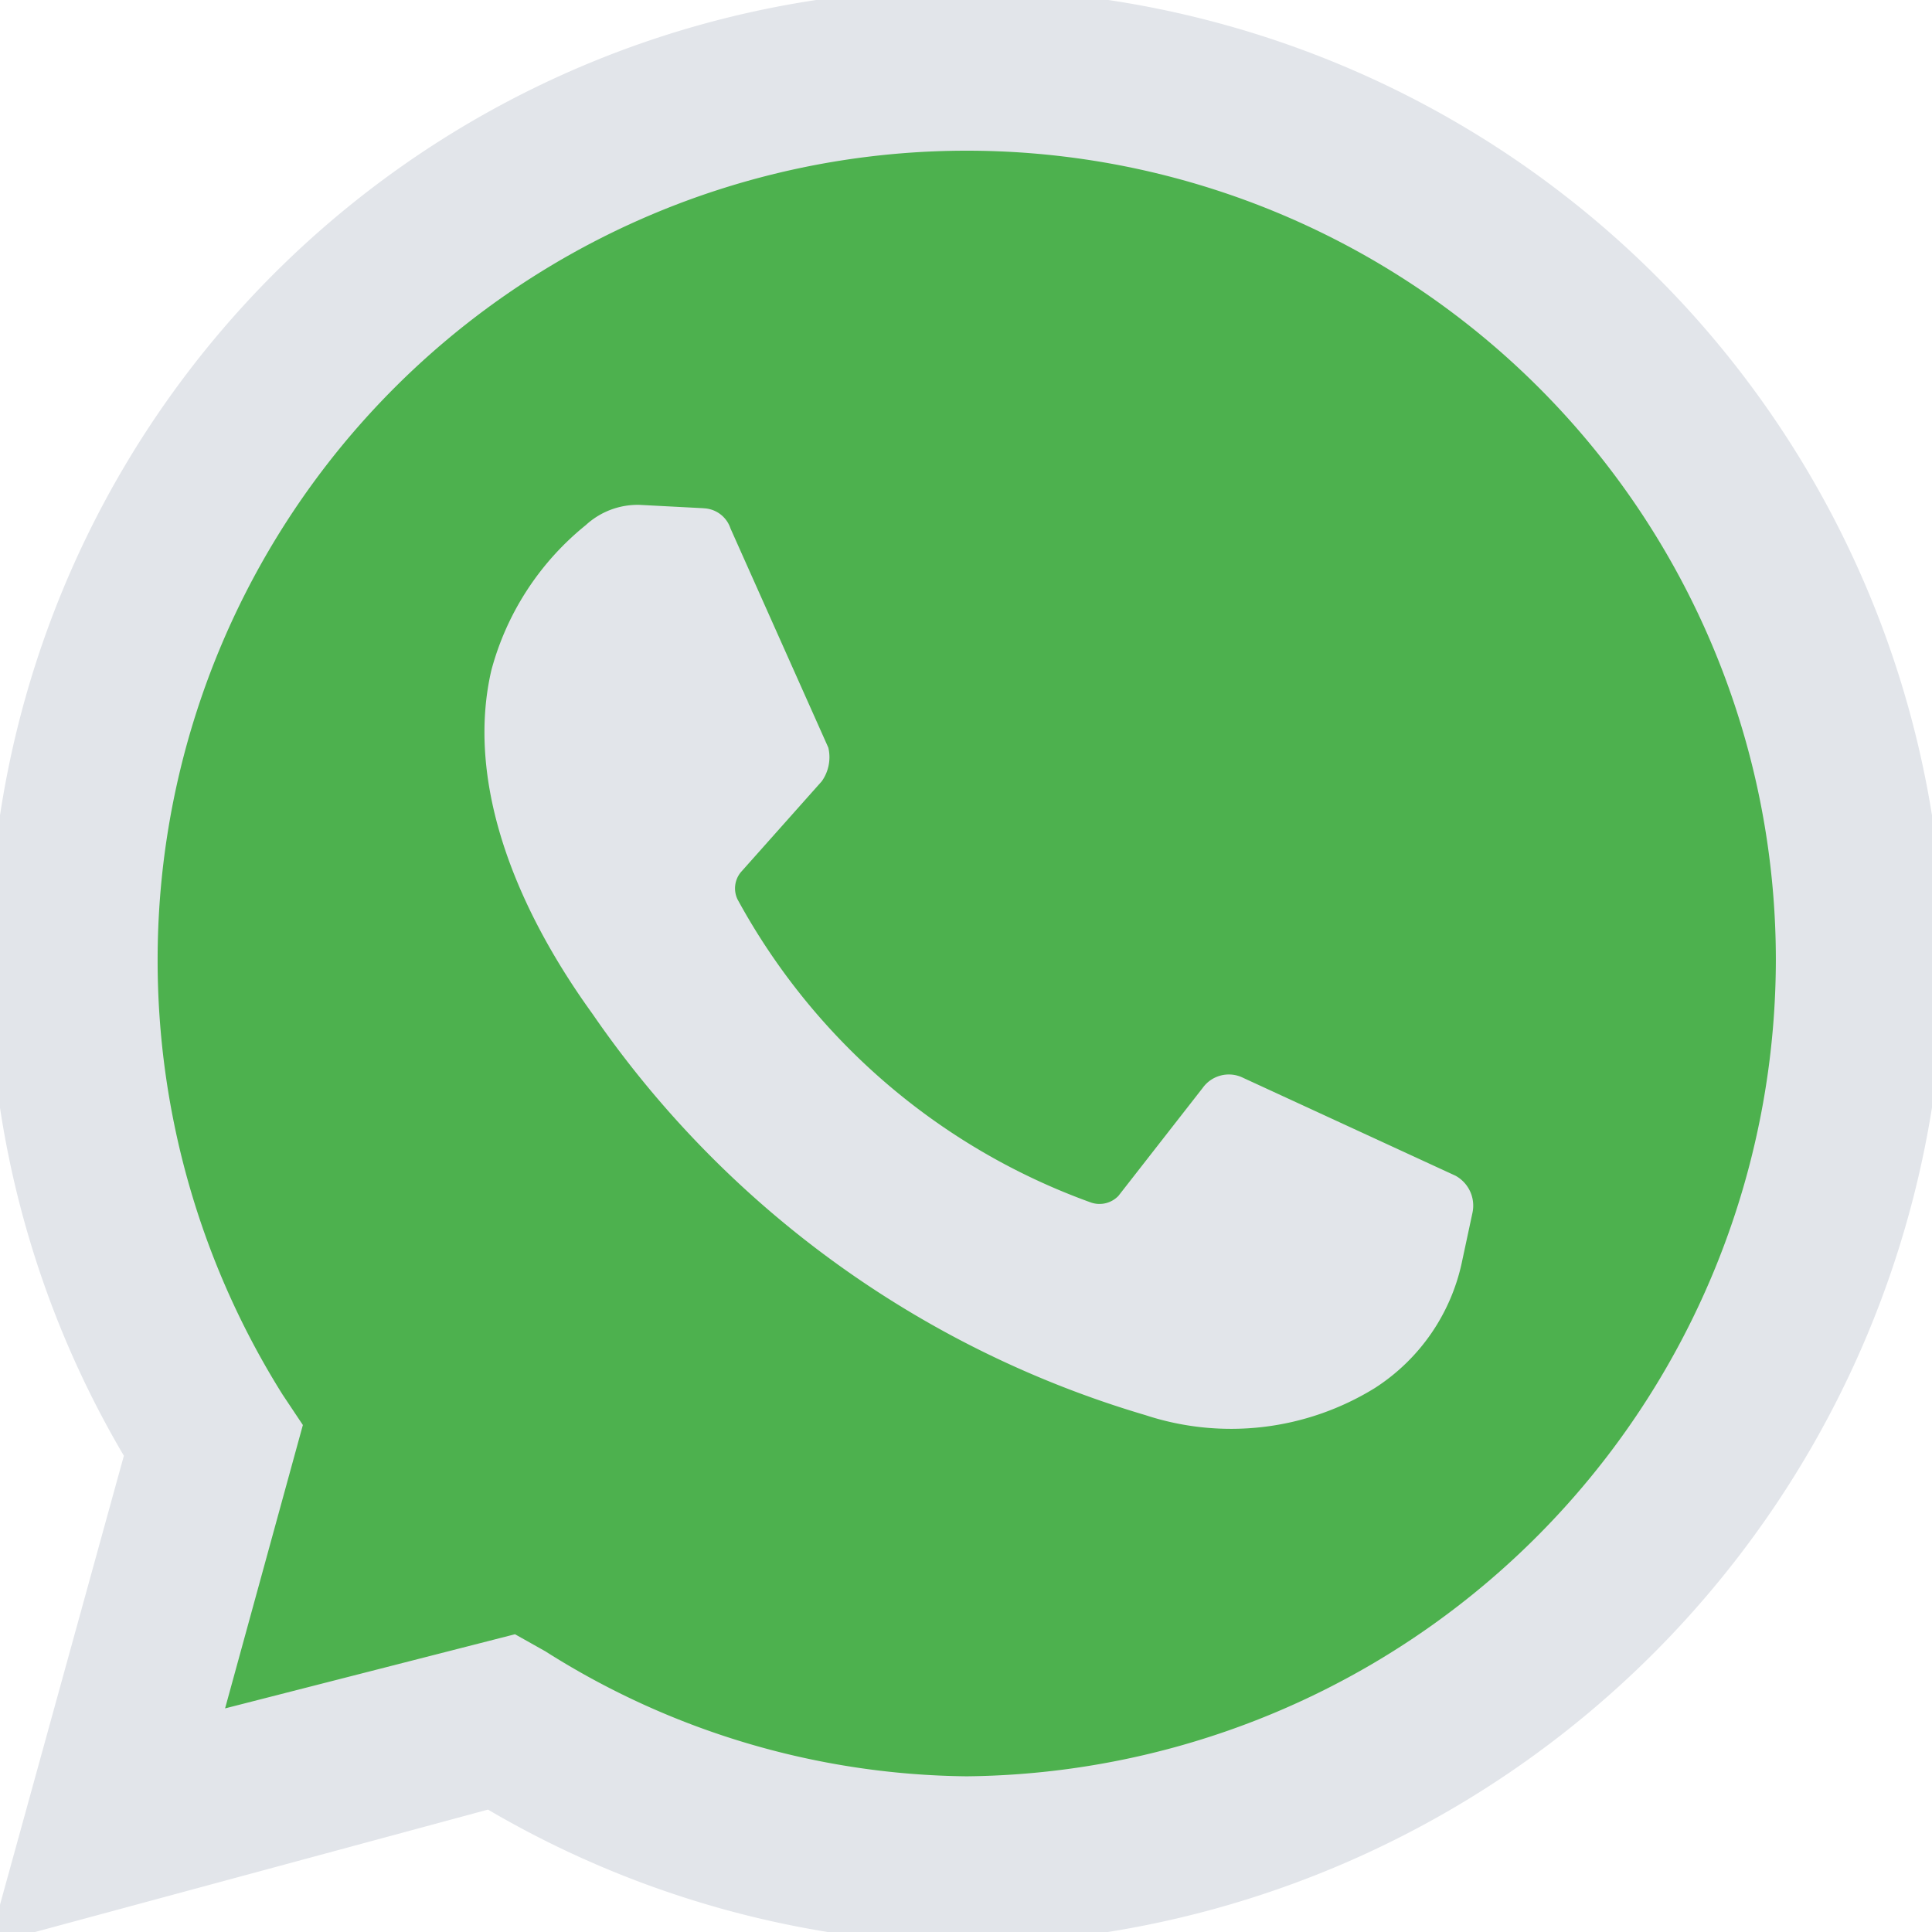 <svg xmlns="http://www.w3.org/2000/svg" xmlns:xlink="http://www.w3.org/1999/xlink" width="34" height="34" viewBox="0 0 34 34">
  <defs>
    <clipPath id="clip-path">
      <rect id="Rectangle_6780" data-name="Rectangle 6780" width="34" height="34" transform="translate(0.071 0.071)" fill="none"/>
    </clipPath>
  </defs>
  <g id="Group_15852" data-name="Group 15852" transform="translate(-0.437 -0.436)">
    <g id="Group_15851" data-name="Group 15851" transform="translate(0.366 0.365)" clip-path="url(#clip-path)">
      <path id="Path_13970" data-name="Path 13970" d="M0,34.411l2.373-8.6A17.114,17.114,0,0,1,17.146,0,17.283,17.283,0,0,1,34.411,17.087,17.487,17.487,0,0,1,17.146,34.411a17.271,17.271,0,0,1-8.365-2.373Z" transform="translate(-0.122 -0.121)" fill="#e2e5ea"/>
      <path id="Path_13971" data-name="Path 13971" d="M30.772,50.469l.534.3a14.086,14.086,0,0,0,7.416,2.2A14.383,14.383,0,0,0,52.961,38.6a14.239,14.239,0,0,0-28.478,0,14.372,14.372,0,0,0,2.2,7.653l.356.534L25.67,51.774Z" transform="translate(-21.638 -21.638)" fill="#4db14e"/>
      <path id="Path_13972" data-name="Path 13972" d="M75.808,74.976l-1.127-.059a1.348,1.348,0,0,0-.949.356,4.916,4.916,0,0,0-1.661,2.551c-.415,1.78.237,3.916,1.78,6.052a17.979,17.979,0,0,0,9.73,7.06,4.82,4.82,0,0,0,4.034-.475,3.5,3.5,0,0,0,1.543-2.255l.178-.831a.6.6,0,0,0-.3-.653L85.3,85a.566.566,0,0,0-.712.178l-1.483,1.9a.462.462,0,0,1-.475.119,11.53,11.53,0,0,1-6.229-5.34.448.448,0,0,1,.059-.475l1.424-1.6A.731.731,0,0,0,78,79.189l-1.721-3.856a.517.517,0,0,0-.475-.356" transform="translate(-63.352 -65.961)" fill="#e2e5ea"/>
    </g>
  </g>
</svg>
